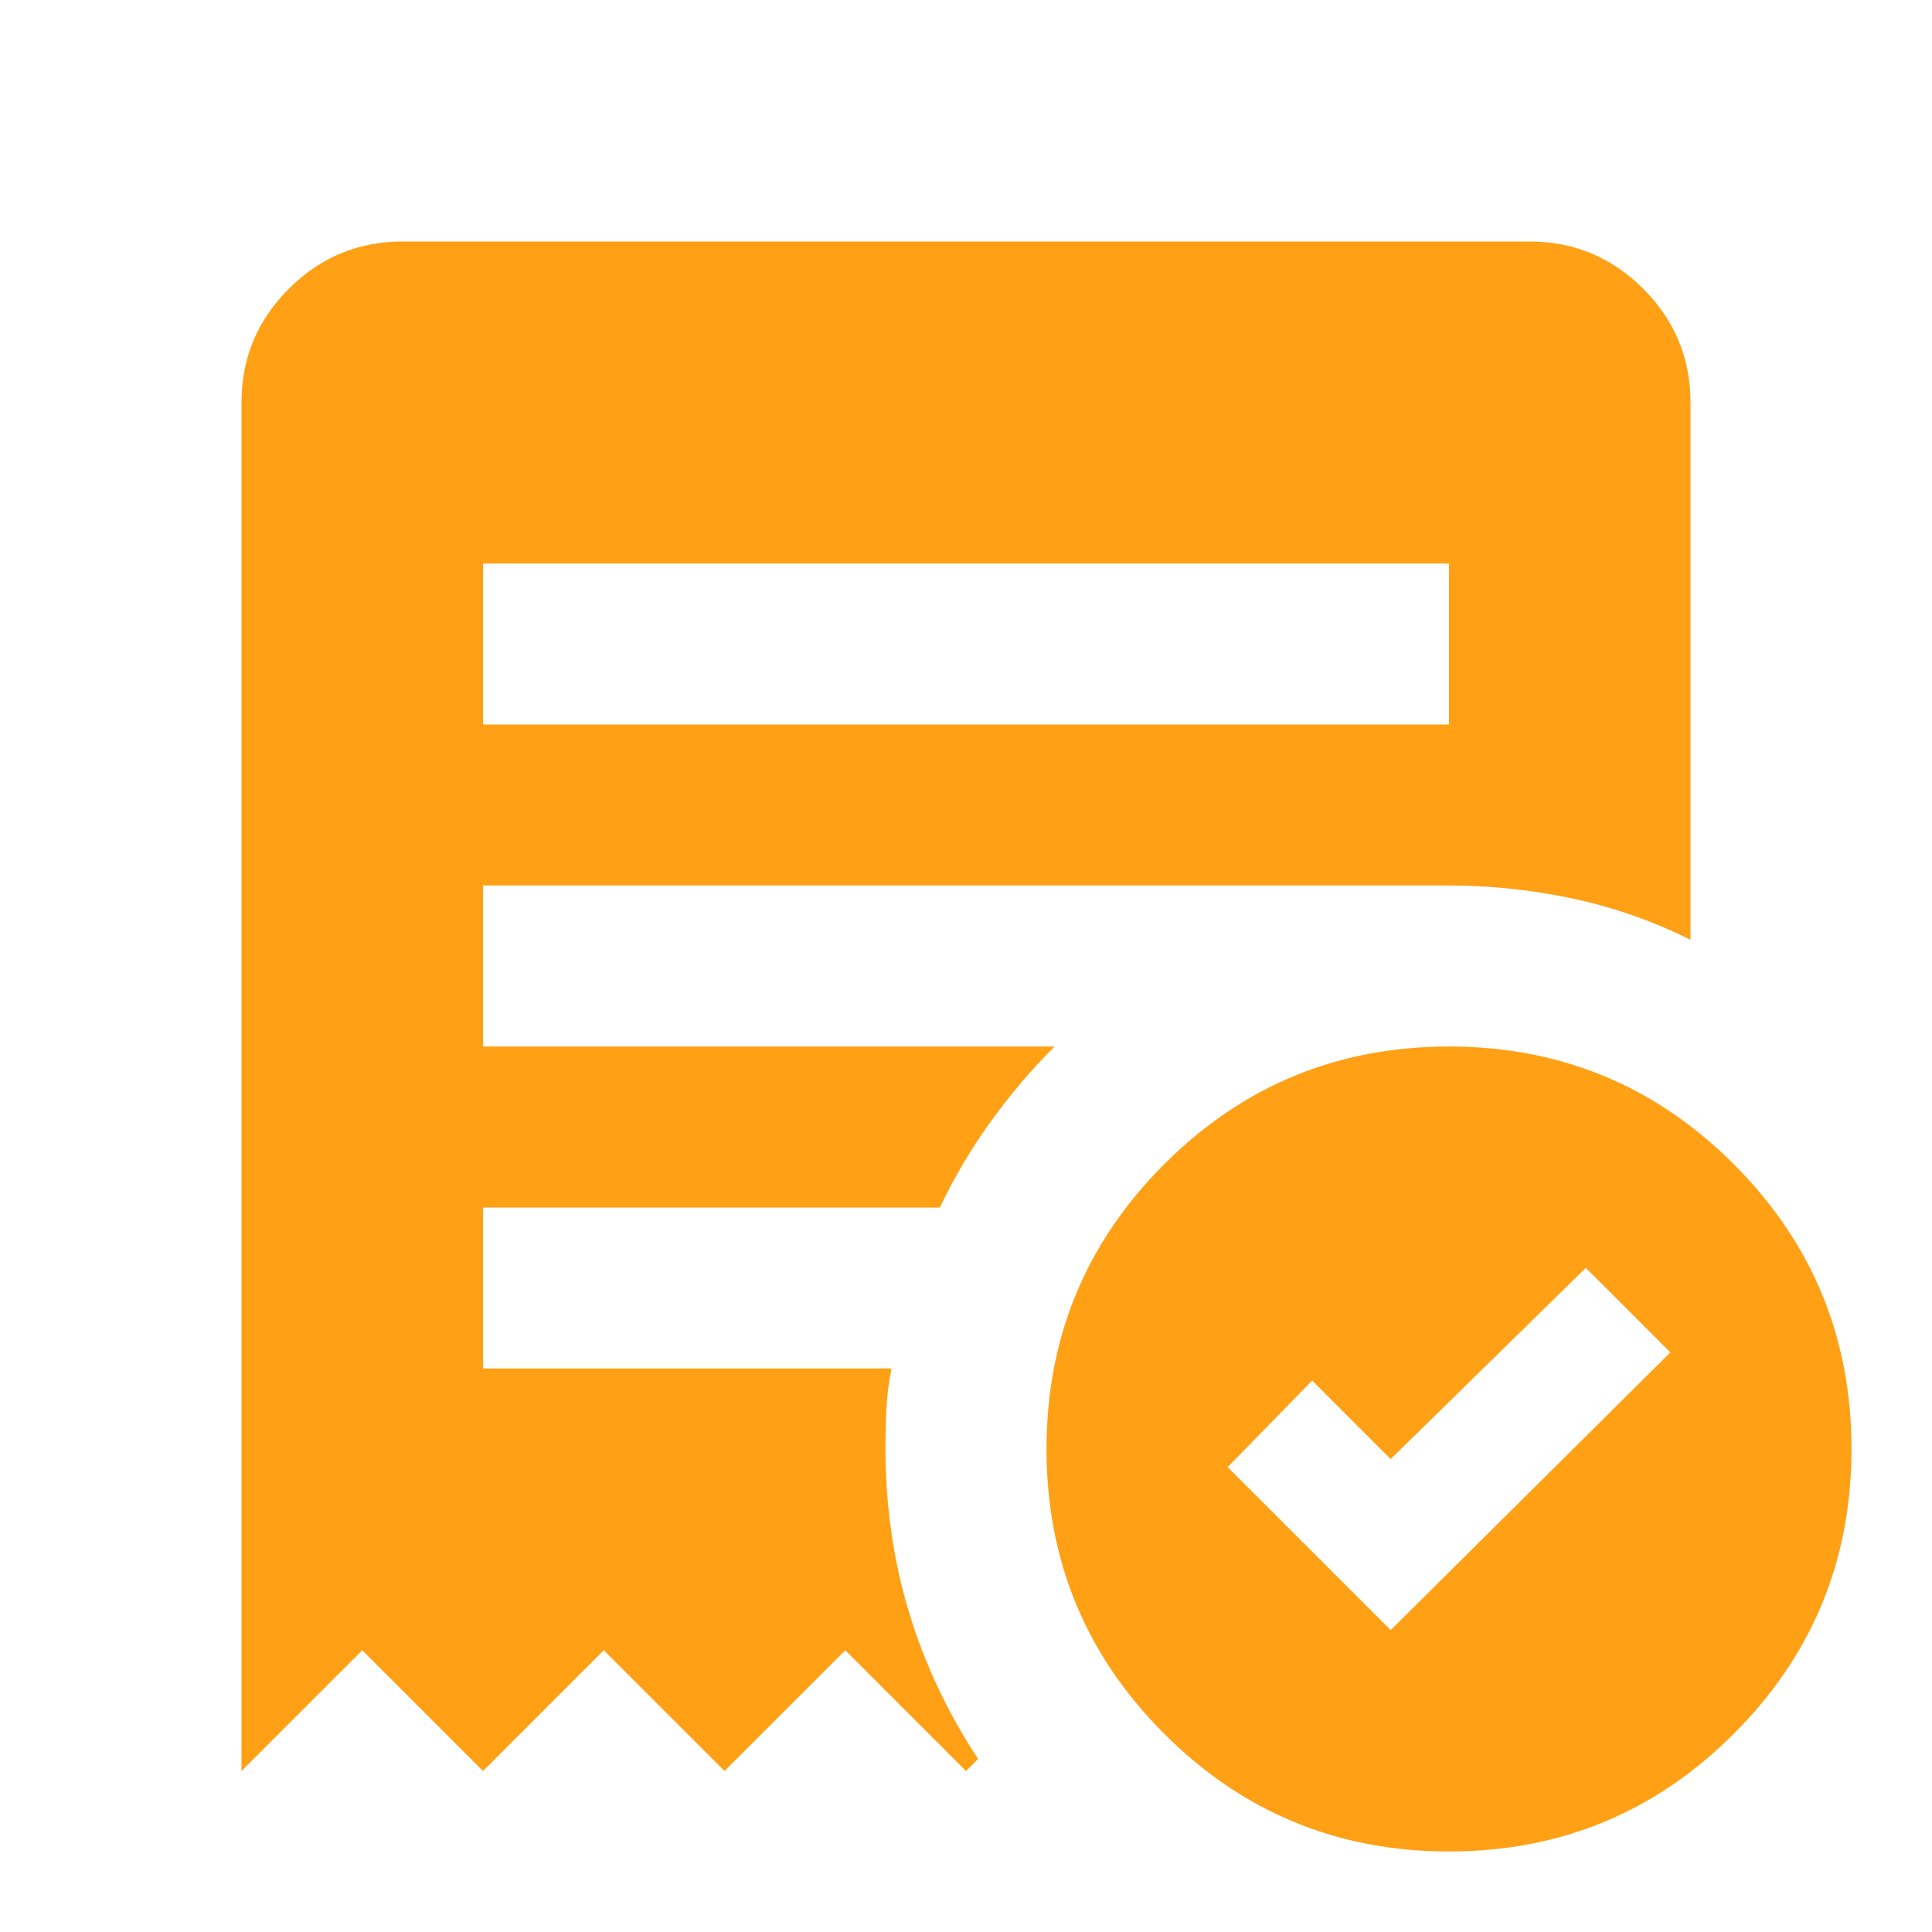 <?xml version="1.0" encoding="UTF-8"?> <svg xmlns="http://www.w3.org/2000/svg" width="40" height="40" viewBox="0 0 40 40" fill="none"><path d="M28.792 33.75L34.583 28L32.833 26.25L28.792 30.208L27.167 28.583L25.417 30.375L28.792 33.75ZM10 15H30V11.667H10V15ZM30 38.333C27.694 38.333 25.729 37.521 24.104 35.896C22.479 34.271 21.667 32.306 21.667 30C21.667 27.694 22.479 25.729 24.104 24.104C25.729 22.479 27.694 21.667 30 21.667C32.306 21.667 34.271 22.479 35.896 24.104C37.521 25.729 38.333 27.694 38.333 30C38.333 32.306 37.521 34.271 35.896 35.896C34.271 37.521 32.306 38.333 30 38.333ZM5 36.667V8.333C5 7.417 5.326 6.632 5.979 5.979C6.632 5.326 7.417 5 8.333 5H31.667C32.583 5 33.368 5.326 34.021 5.979C34.674 6.632 35 7.417 35 8.333V19.458C34.222 19.069 33.41 18.785 32.562 18.604C31.715 18.424 30.861 18.333 30 18.333H10V21.667H21.833C21.361 22.139 20.924 22.653 20.521 23.208C20.118 23.764 19.764 24.361 19.458 25H10V28.333H18.458C18.403 28.611 18.368 28.882 18.354 29.146C18.34 29.41 18.333 29.694 18.333 30C18.333 31.167 18.493 32.285 18.812 33.354C19.132 34.424 19.611 35.444 20.25 36.417L20 36.667L17.5 34.167L15 36.667L12.5 34.167L10 36.667L7.5 34.167L5 36.667Z" fill="#FFA015"></path></svg> 